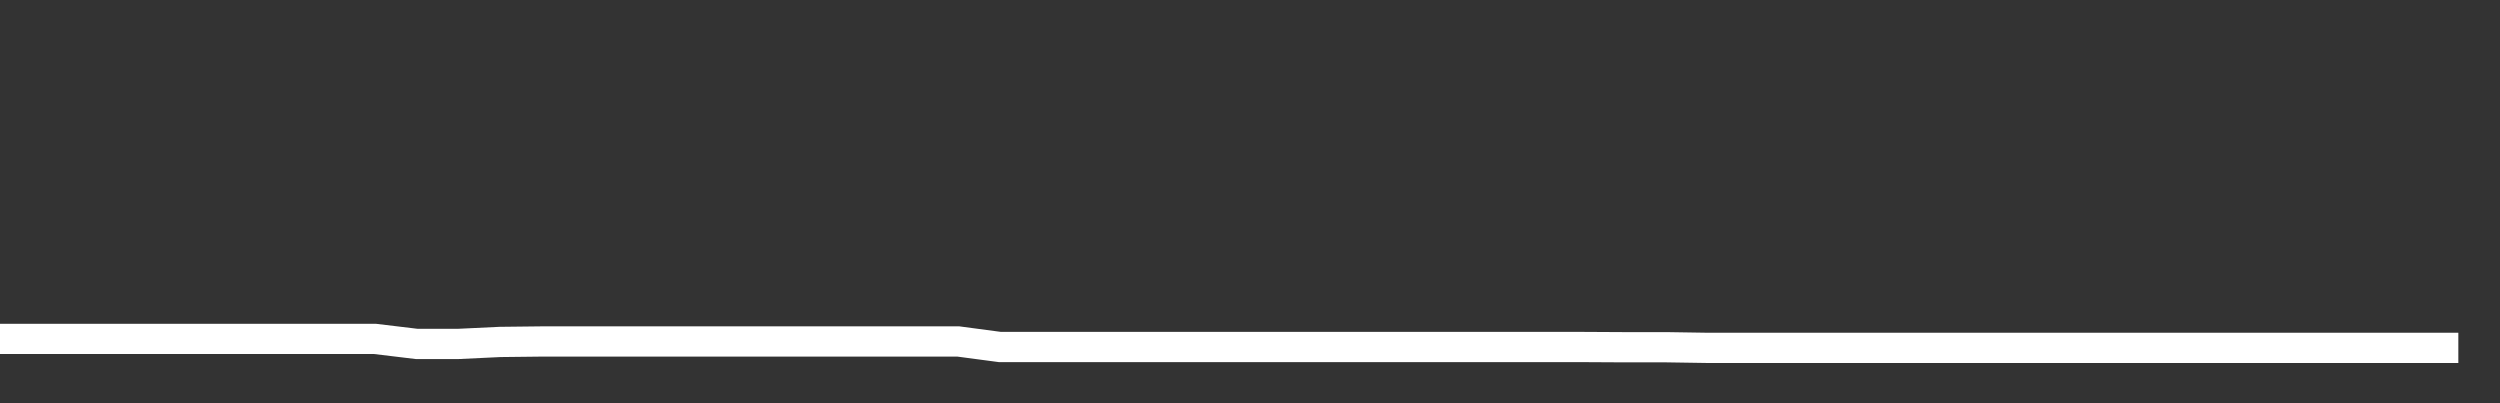 <svg xmlns="http://www.w3.org/2000/svg" width="248" height="40" viewBox="0 0 248 40" shape-rendering="auto"><rect x="0" y="0" width="248" height="40" fill="#333333" stroke="none"/><polyline points="0, 33.62 4.133, 33.62 8.267, 33.62 12.4, 33.62 16.533, 33.62 20.667, 33.62 24.8, 33.62 28.933, 33.62 33.067, 33.62 37.2, 33.62 41.333, 34.117 45.467, 34.117 49.6, 33.921 53.733, 33.874 57.867, 33.874 62, 33.874 66.133, 33.874 70.267, 33.874 74.4, 33.874 78.533, 33.874 82.667, 33.874 86.8, 33.874 90.933, 33.874 95.067, 33.874 99.2, 34.424 103.333, 34.424 107.467, 34.424 111.6, 34.424 115.733, 34.424 119.867, 34.424 124, 34.424 128.133, 34.424 132.267, 34.424 136.4, 34.424 140.533, 34.424 144.667, 34.424 148.8, 34.424 152.933, 34.424 157.067, 34.424 161.2, 34.446 165.333, 34.446 169.467, 34.51 173.6, 34.51 177.733, 34.51 181.867, 34.51 186, 34.51 190.133, 34.51 194.267, 34.51 198.4, 34.51 202.533, 34.51 206.667, 34.51 210.8, 34.51 214.933, 34.51 219.067, 34.51 223.2, 34.51 227.333, 34.51 231.467, 34.51 235.6, 34.51 239.733, 34.51 243.867, 34.51 248" stroke="#fff" stroke-width="3" stroke-opacity="1" fill="none" fill-opacity="0"></polyline></svg>